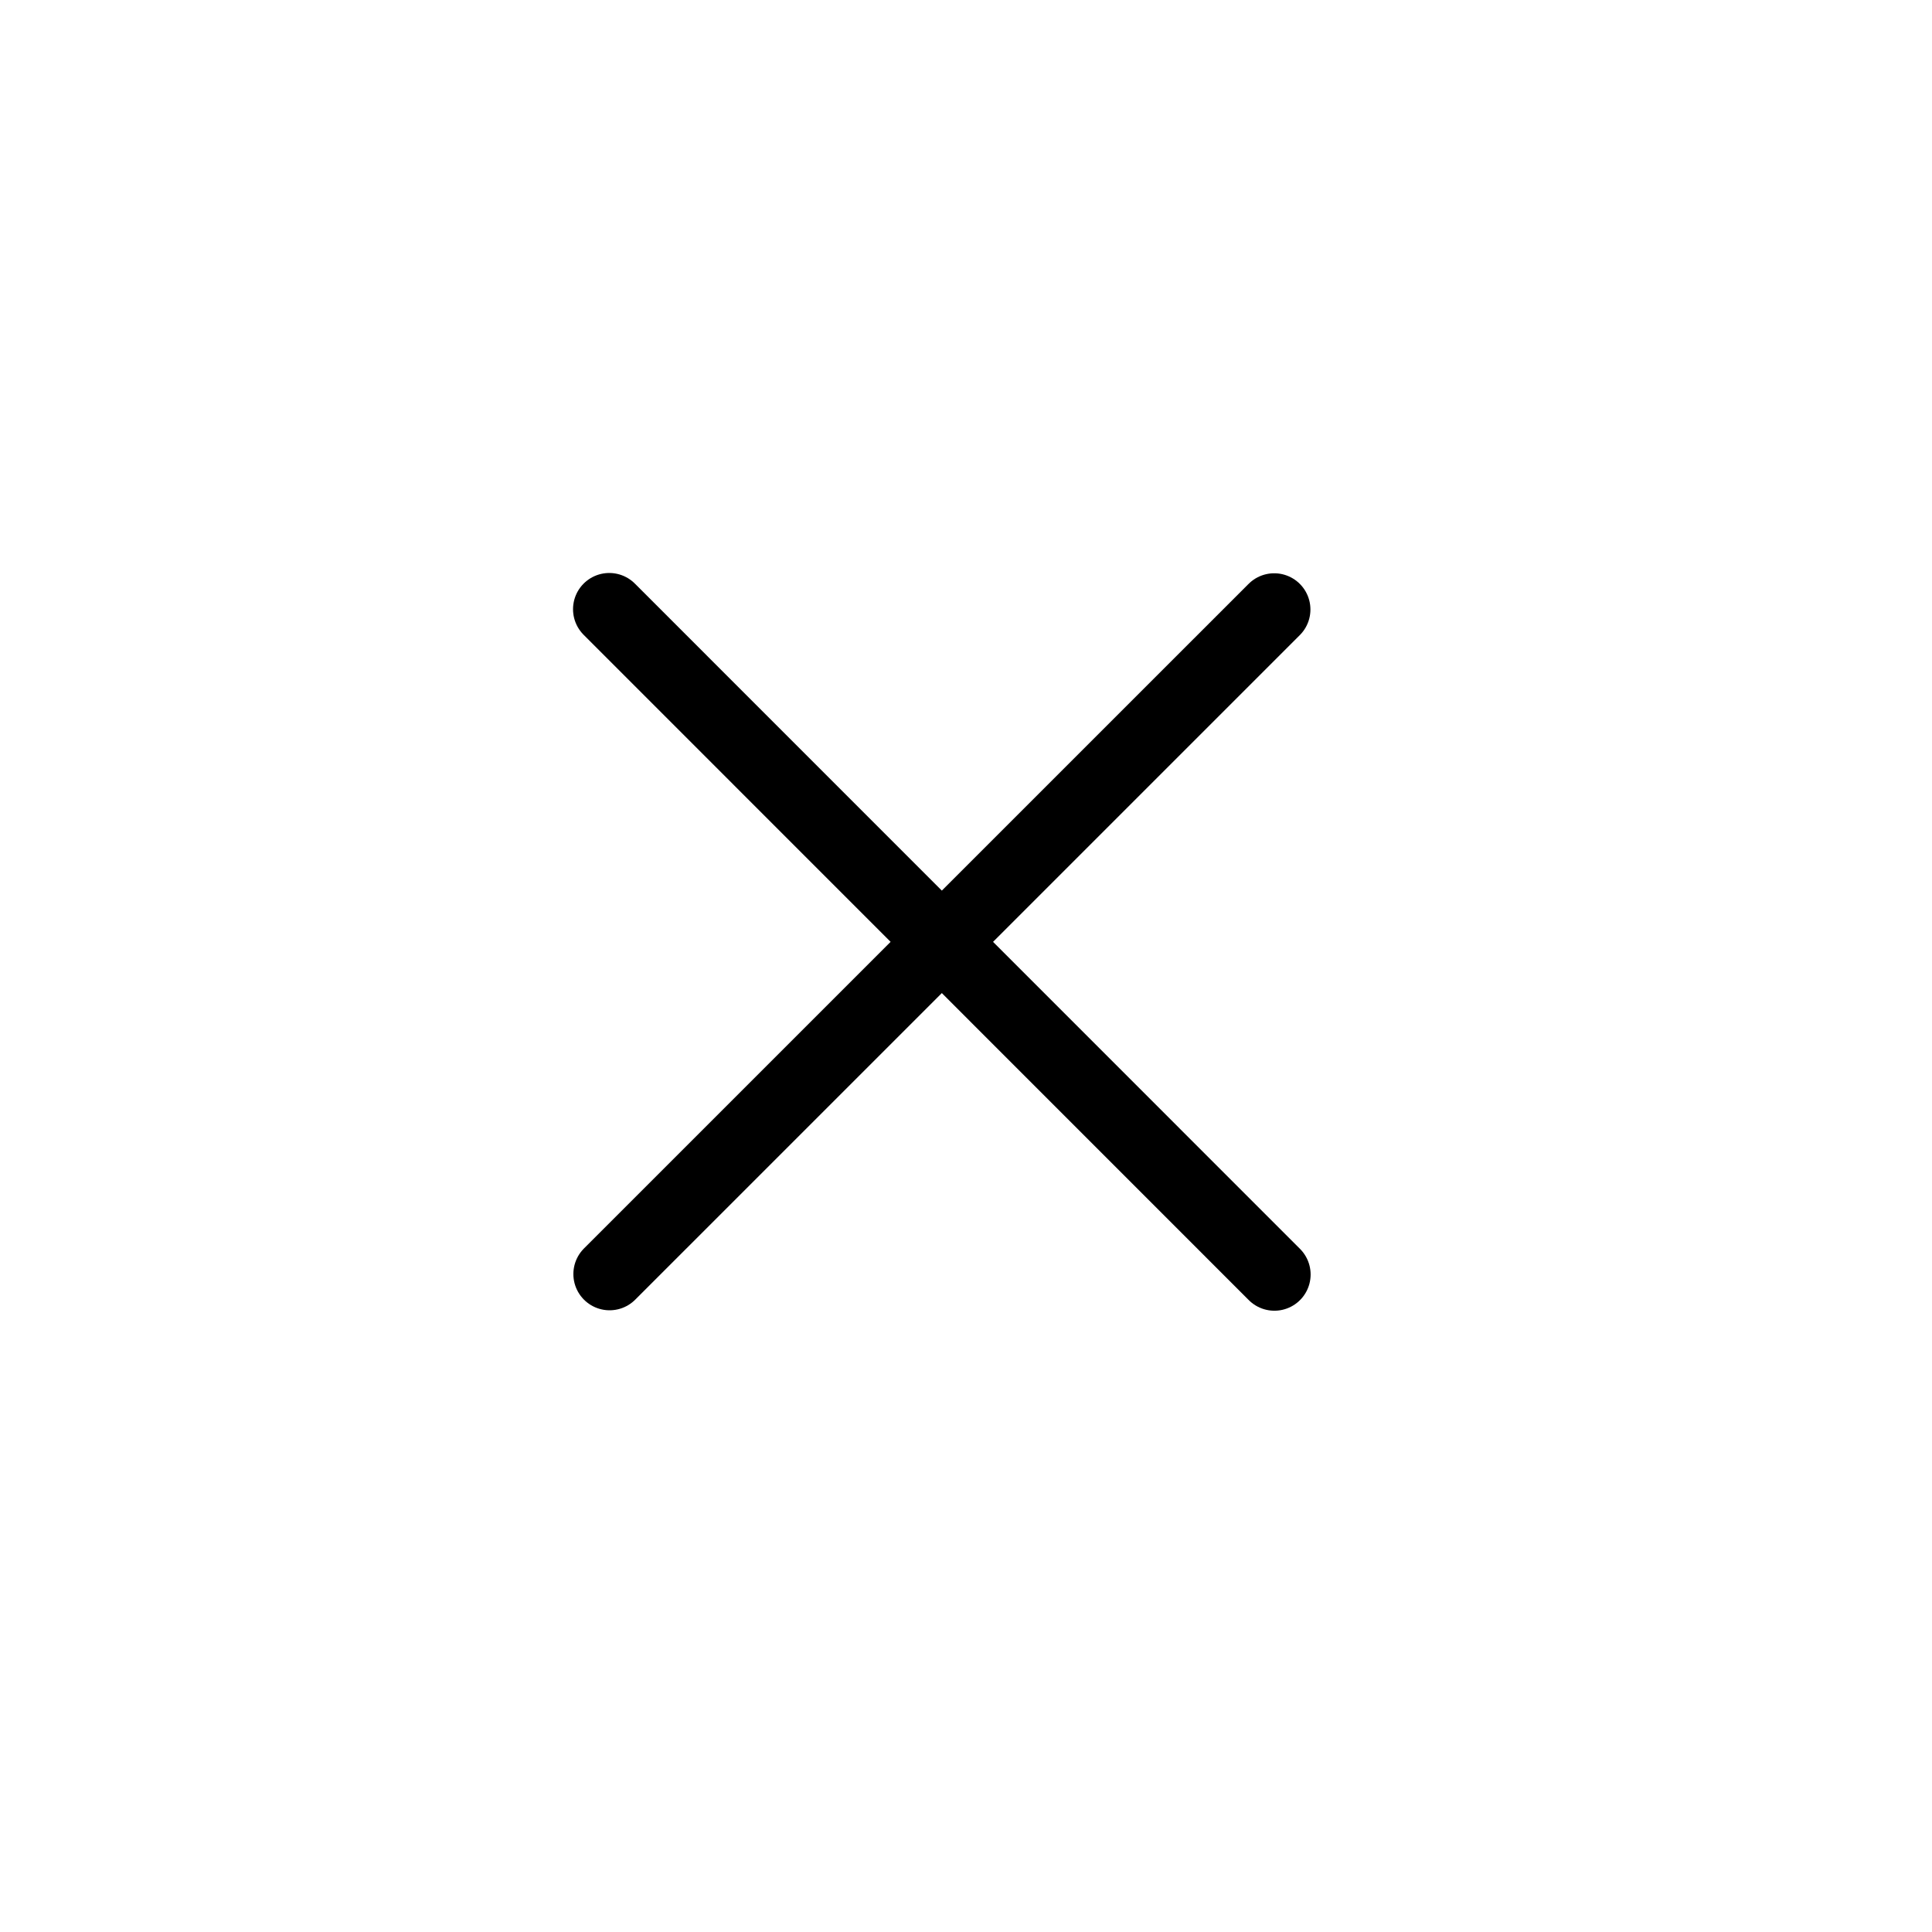 <svg width="40" height="40" viewBox="0 0 40 40" fill="none" xmlns="http://www.w3.org/2000/svg">
<path d="M26.381 12.619L12.621 26.378" stroke="black" stroke-width="1.5" stroke-linecap="round" stroke-linejoin="round"/>
<path d="M26.385 26.387L12.614 12.613" stroke="black" stroke-width="1.5" stroke-linecap="round" stroke-linejoin="round"/>
</svg>
